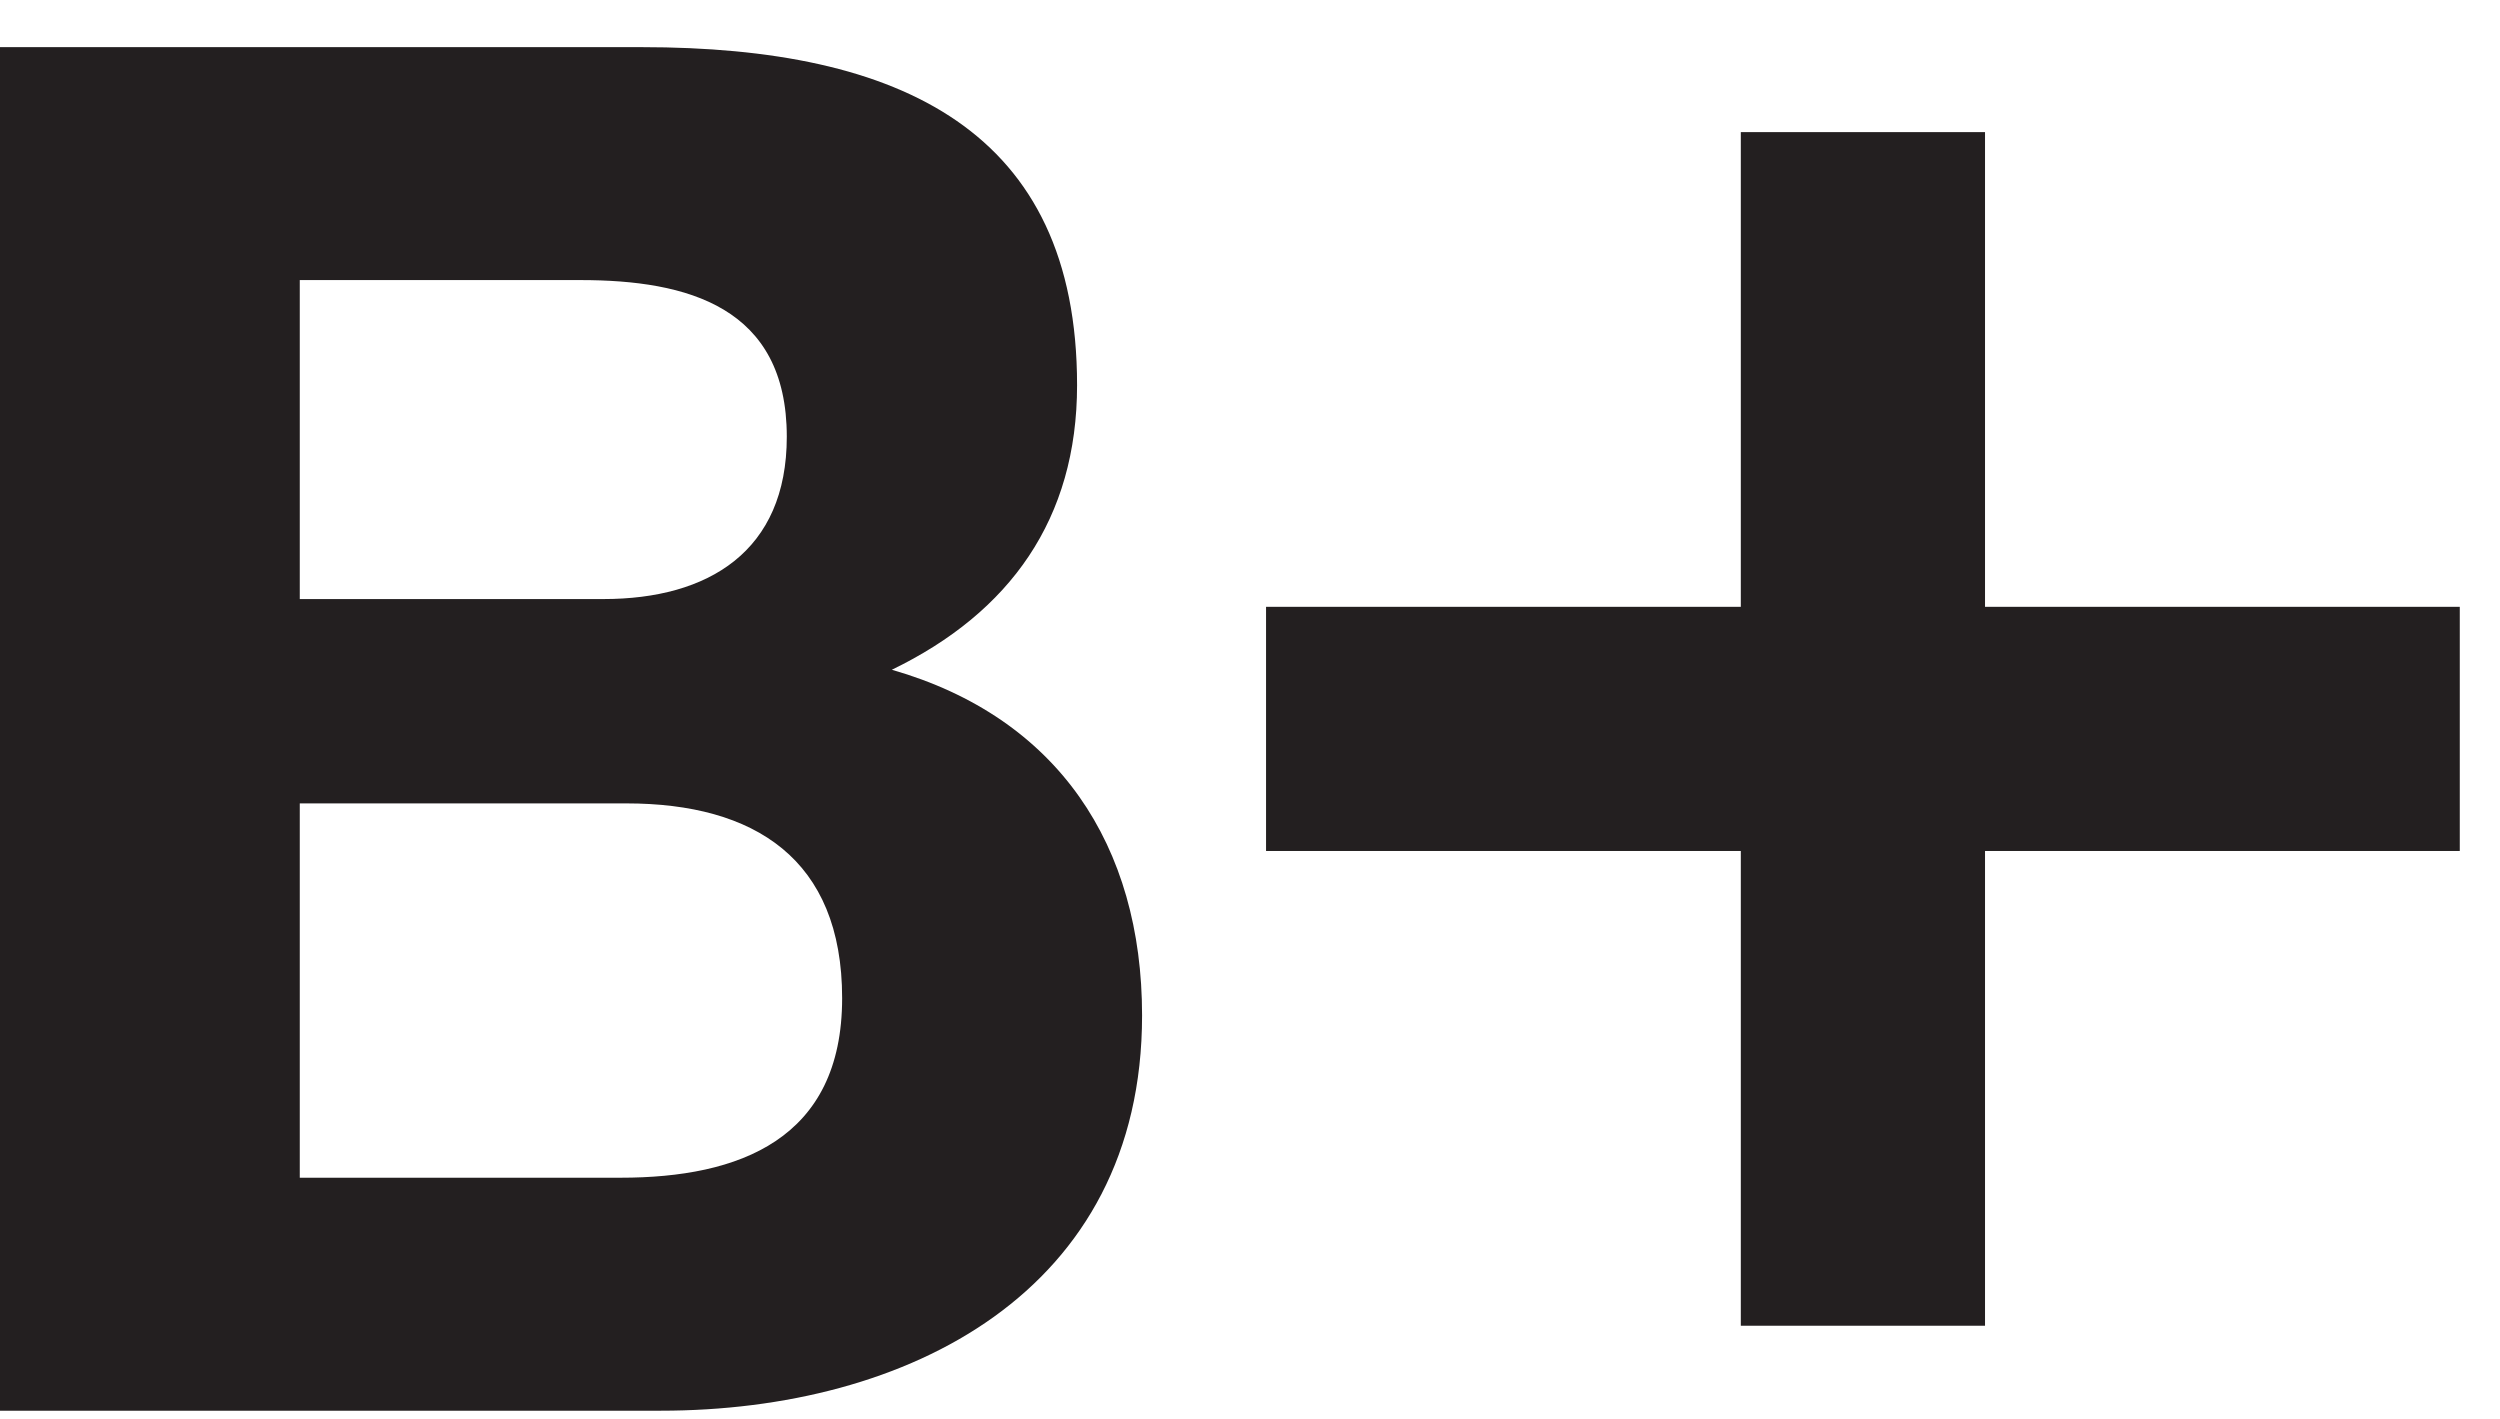 <?xml version="1.0" encoding="UTF-8" standalone="no"?>
<!DOCTYPE svg PUBLIC "-//W3C//DTD SVG 1.1//EN" "http://www.w3.org/Graphics/SVG/1.1/DTD/svg11.dtd">
<svg width="192px" height="109px" version="1.1" xmlns="http://www.w3.org/2000/svg" xmlns:xlink="http://www.w3.org/1999/xlink" xml:space="preserve" xmlns:serif="http://www.serif.com/" style="fill-rule:evenodd;clip-rule:evenodd;stroke-linejoin:round;stroke-miterlimit:2;">
    <g transform="matrix(4.167,0,0,4.167,0,0)">
        <path d="M11.439,21.706L5.525,21.706L5.525,14.807L11.544,14.807C13.903,14.807 15.521,15.828 15.521,18.397C15.521,21.002 13.621,21.706 11.439,21.706ZM5.525,5.162L10.7,5.162C12.671,5.162 14.501,5.656 14.501,8.049C14.501,10.161 13.058,11.041 11.121,11.041L5.525,11.041L5.525,5.162ZM16.437,12.344C18.619,11.287 19.851,9.562 19.851,7.099C19.851,2.417 16.613,0.869 11.826,0.869L0,0.869L0,26L12.178,26C16.719,26 21.049,23.818 21.049,18.715C21.049,15.582 19.499,13.223 16.437,12.344Z" style="fill:rgb(35,31,32);fill-rule:nonzero;"/>
        <path d="M45.335,11.184L36.585,11.184L36.585,2.435L32.084,2.435L32.084,11.184L23.334,11.184L23.334,15.684L32.084,15.684L32.084,24.434L36.585,24.434L36.585,15.684L45.335,15.684L45.335,11.184Z" style="fill:rgb(35,31,32);fill-rule:nonzero;"/>
    </g>
</svg>
